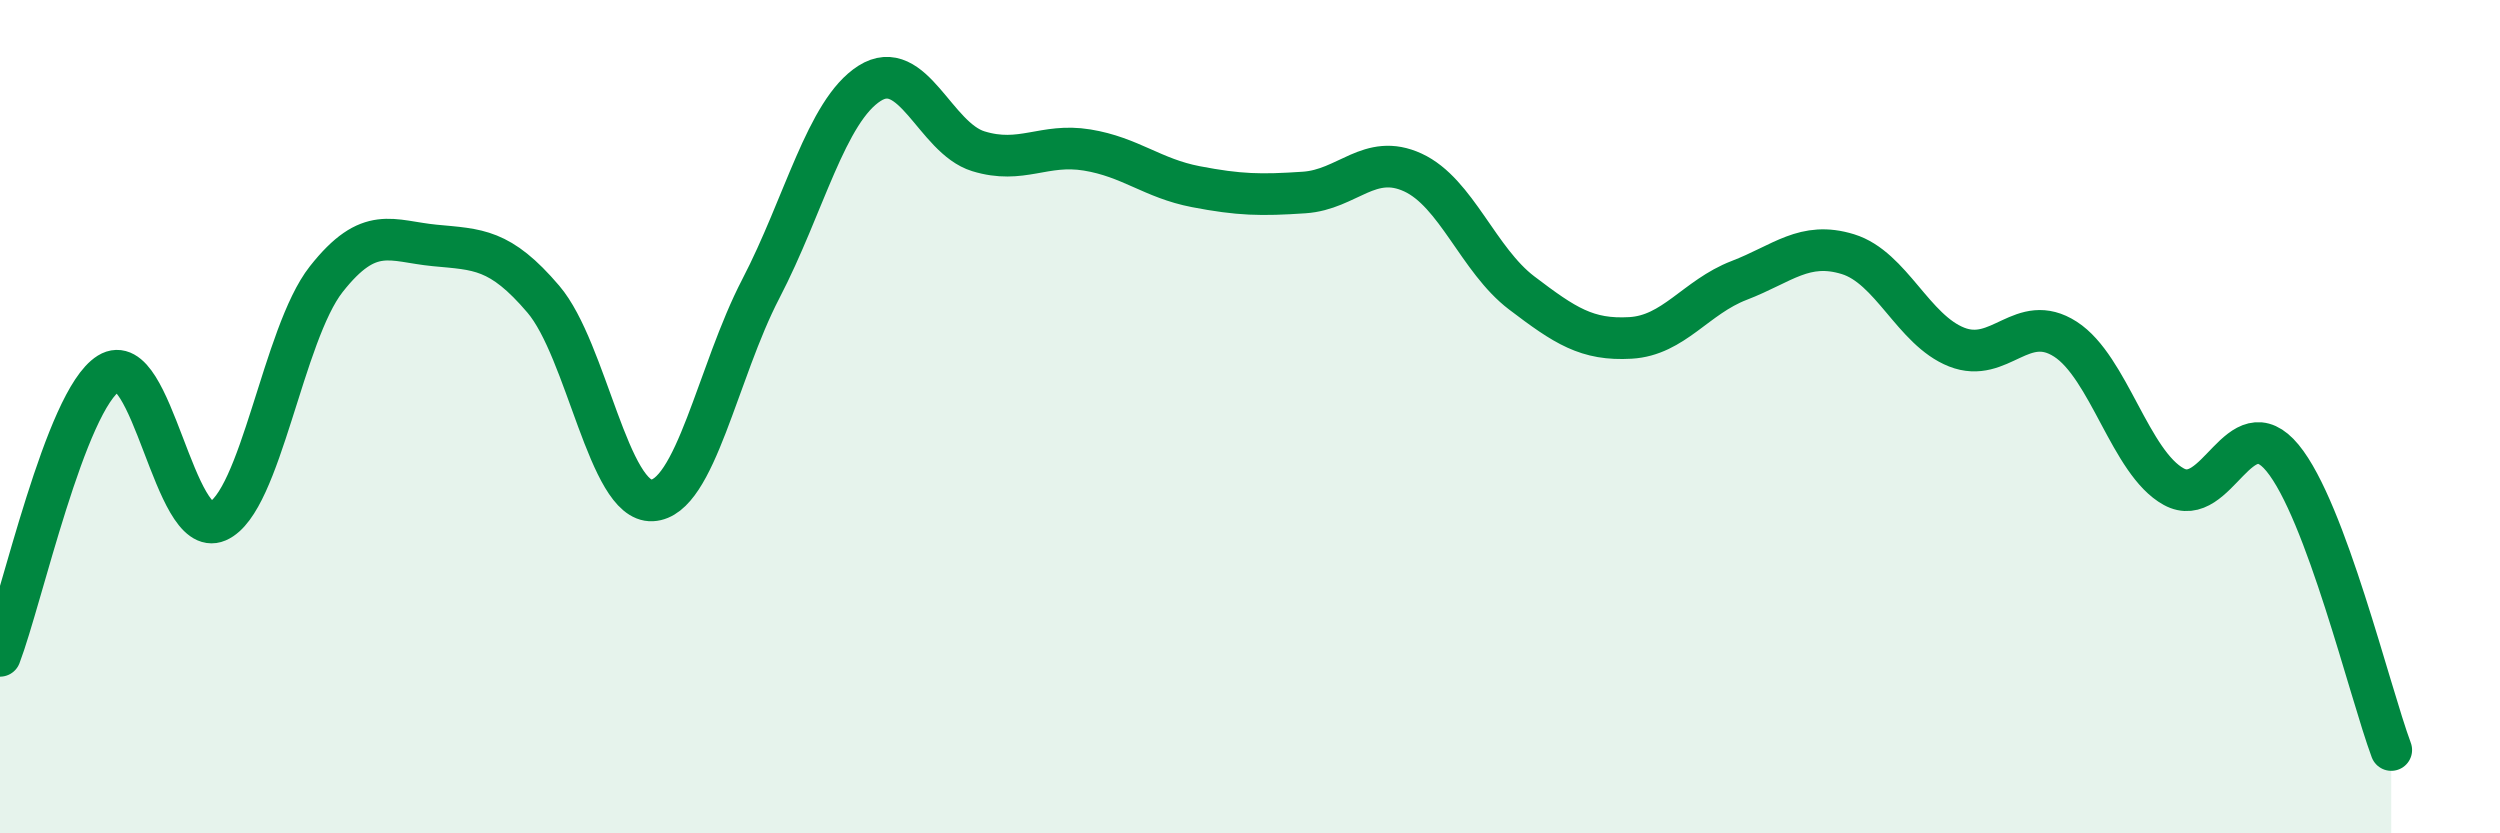 
    <svg width="60" height="20" viewBox="0 0 60 20" xmlns="http://www.w3.org/2000/svg">
      <path
        d="M 0,15.74 C 0.52,14.38 1.57,9.61 2.61,8.96 C 3.65,8.31 4.18,12.96 5.22,12.51 C 6.26,12.06 6.79,8.02 7.83,6.7 C 8.87,5.38 9.39,5.79 10.43,5.89 C 11.47,5.99 12,5.96 13.04,7.18 C 14.08,8.4 14.61,12.06 15.65,12.01 C 16.69,11.96 17.22,8.93 18.26,6.93 C 19.3,4.93 19.83,2.66 20.87,2 C 21.91,1.34 22.44,3.31 23.48,3.63 C 24.52,3.95 25.05,3.43 26.09,3.6 C 27.13,3.77 27.66,4.28 28.7,4.48 C 29.74,4.68 30.26,4.69 31.3,4.62 C 32.34,4.55 32.87,3.66 33.91,4.14 C 34.95,4.62 35.48,6.24 36.52,7.03 C 37.56,7.82 38.09,8.17 39.13,8.11 C 40.17,8.05 40.7,7.13 41.74,6.73 C 42.78,6.33 43.31,5.78 44.35,6.1 C 45.39,6.42 45.92,7.92 46.96,8.33 C 48,8.74 48.53,7.47 49.57,8.14 C 50.61,8.81 51.13,11.11 52.17,11.68 C 53.21,12.25 53.74,9.73 54.78,10.99 C 55.82,12.25 56.87,16.6 57.39,18L57.39 20L0 20Z"
        fill="#008740"
        opacity="0.1"
        stroke-linecap="round"
        stroke-linejoin="round"
      />
      <path
        d="M 0,15.74 C 0.52,14.38 1.57,9.61 2.61,8.96 C 3.65,8.31 4.18,12.96 5.22,12.51 C 6.26,12.06 6.79,8.02 7.83,6.7 C 8.87,5.38 9.39,5.79 10.43,5.89 C 11.47,5.99 12,5.96 13.04,7.18 C 14.08,8.4 14.61,12.06 15.65,12.01 C 16.69,11.96 17.22,8.93 18.26,6.93 C 19.3,4.93 19.83,2.66 20.87,2 C 21.91,1.34 22.44,3.31 23.48,3.63 C 24.52,3.95 25.05,3.43 26.09,3.6 C 27.13,3.77 27.66,4.28 28.7,4.48 C 29.74,4.68 30.26,4.69 31.3,4.62 C 32.34,4.55 32.87,3.66 33.91,4.14 C 34.95,4.62 35.48,6.24 36.52,7.03 C 37.56,7.82 38.09,8.17 39.13,8.11 C 40.17,8.05 40.7,7.13 41.74,6.73 C 42.78,6.33 43.31,5.78 44.35,6.1 C 45.39,6.42 45.92,7.92 46.96,8.33 C 48,8.74 48.53,7.47 49.57,8.14 C 50.61,8.81 51.13,11.11 52.17,11.68 C 53.21,12.25 53.74,9.73 54.78,10.99 C 55.82,12.25 56.87,16.6 57.39,18"
        stroke="#008740"
        stroke-width="1"
        fill="none"
        stroke-linecap="round"
        stroke-linejoin="round"
      />
    </svg>
  